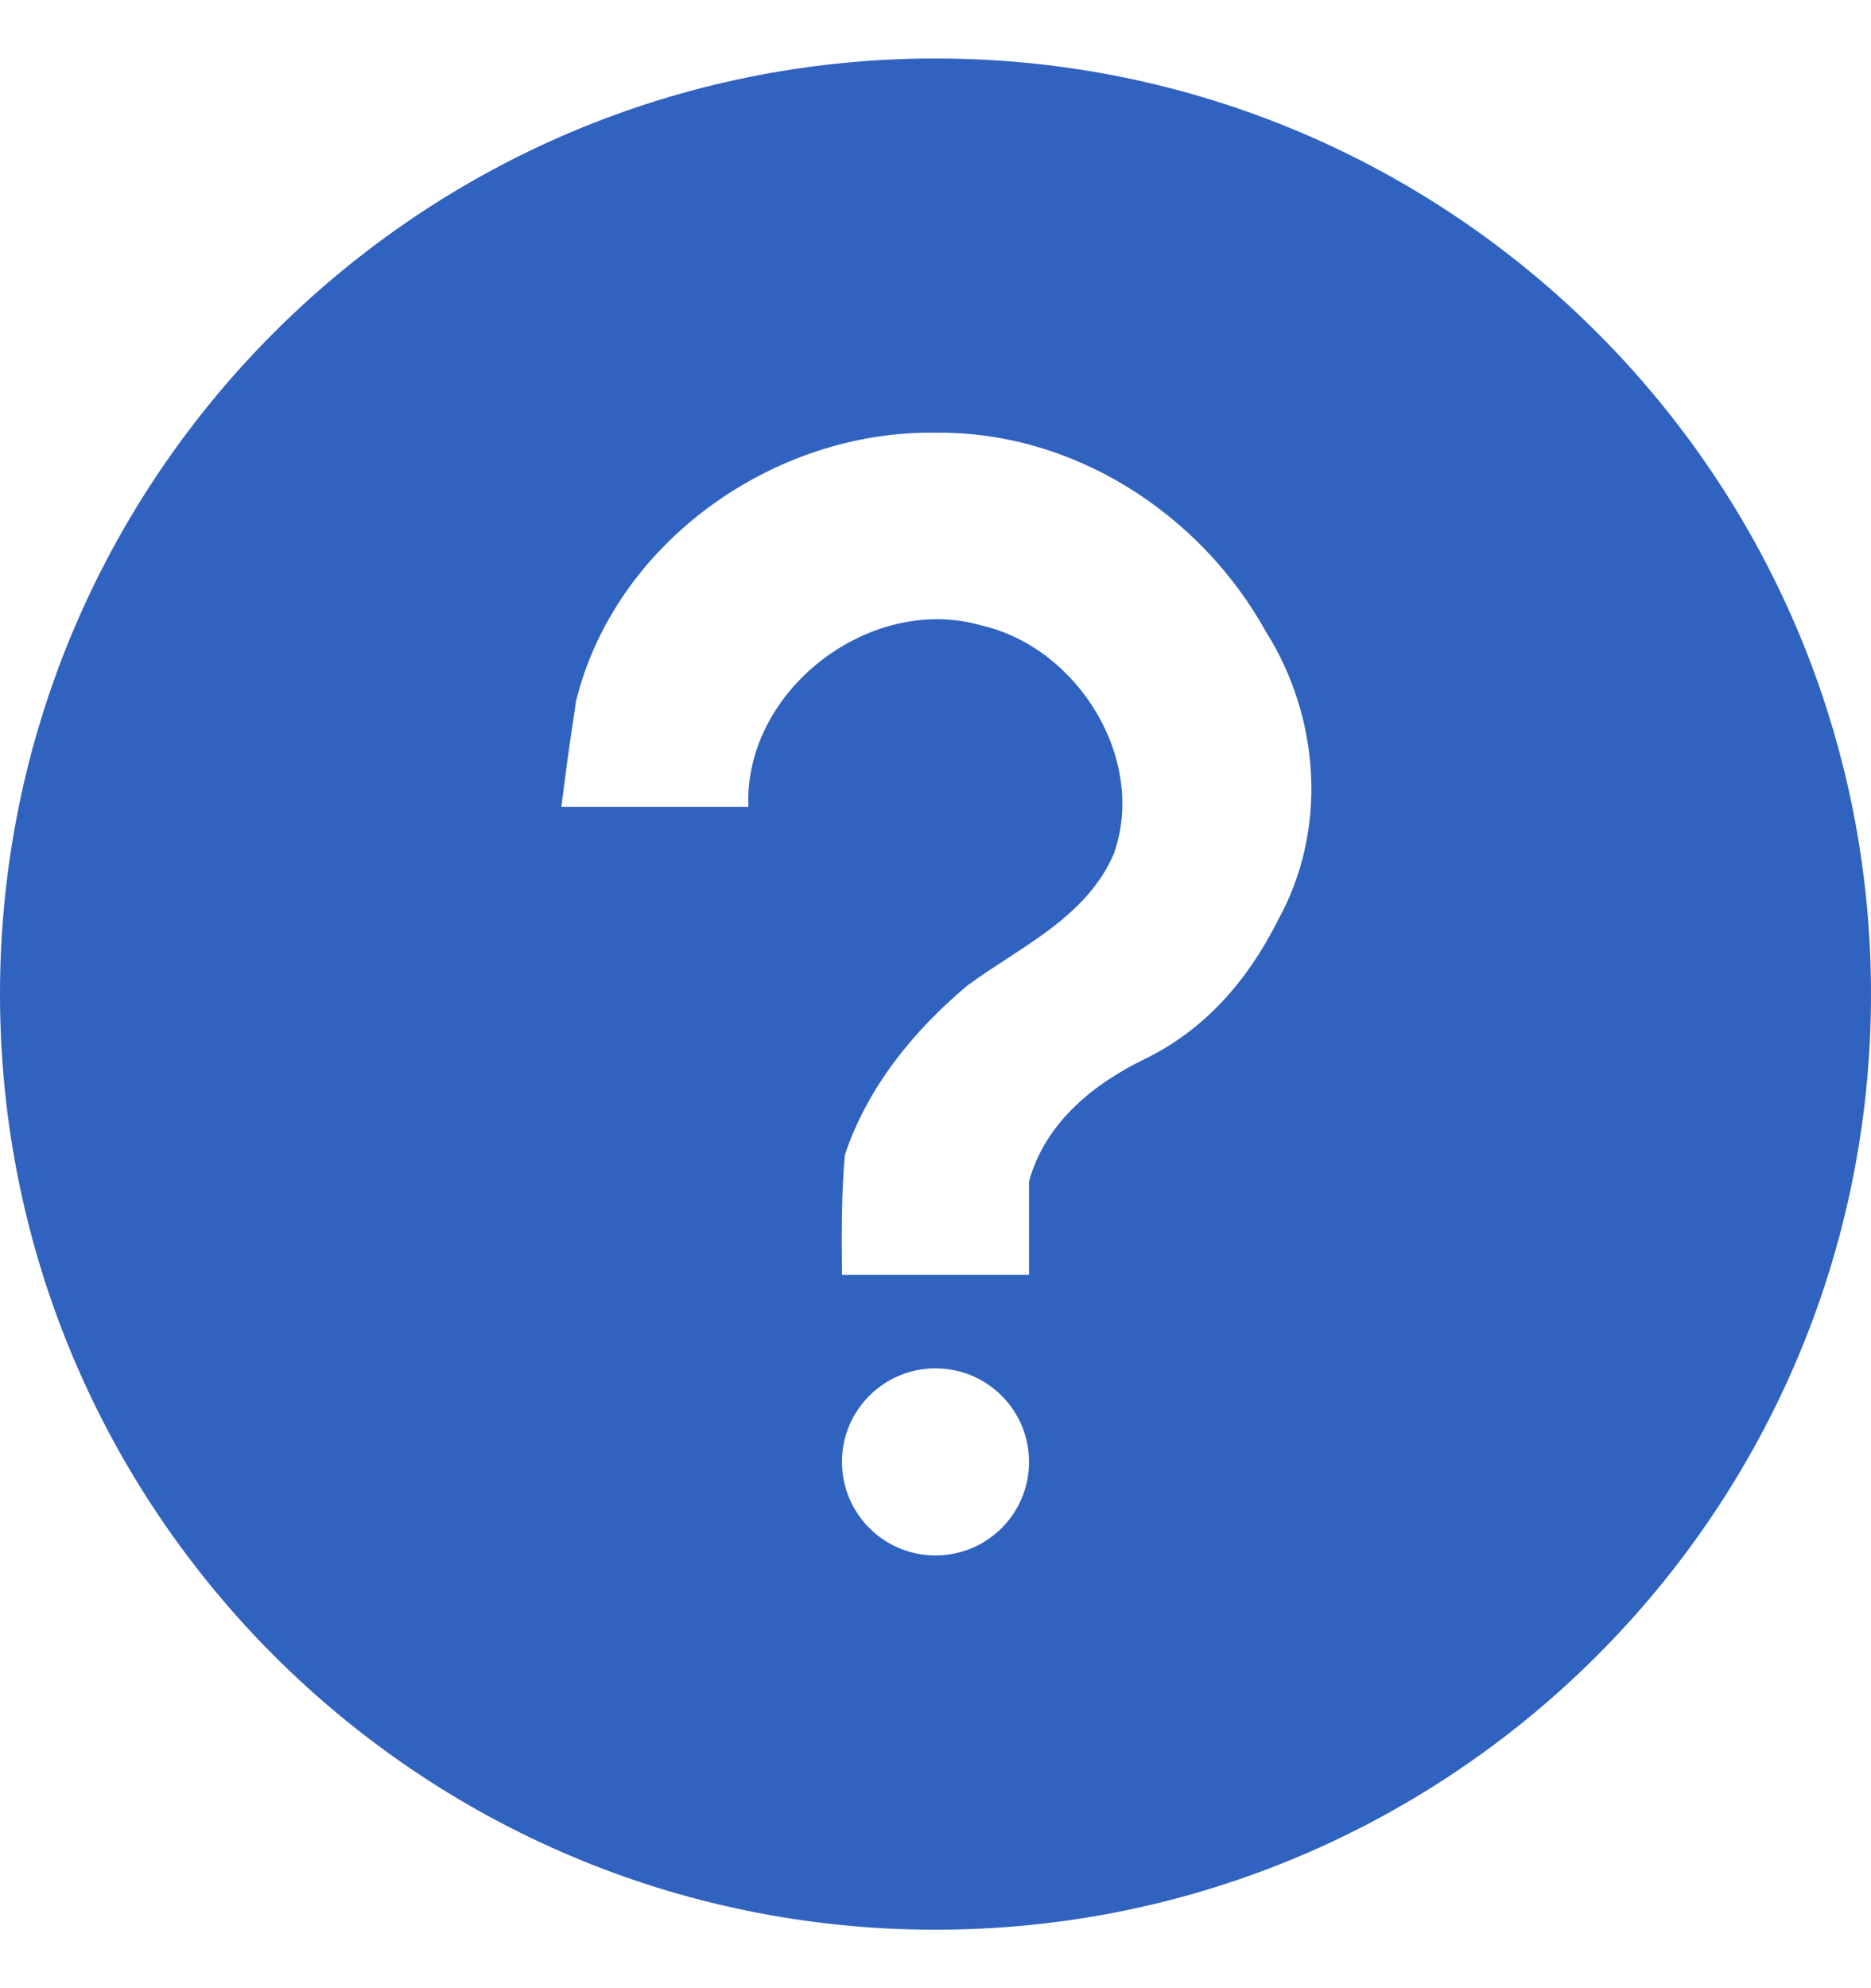 <svg width="16" height="17" viewBox="0 0 16 17" fill="none" xmlns="http://www.w3.org/2000/svg">
<g id="Group">
<path id="Vector" d="M8 0.5C3.582 0.5 0 4.082 0 8.5C0 12.918 3.582 16.5 8 16.5C12.418 16.5 16 12.918 16 8.5C16 4.082 12.418 0.5 8 0.5ZM8 3.7C9.171 3.685 10.261 4.384 10.825 5.4C11.288 6.136 11.359 7.096 10.925 7.875C10.67 8.382 10.307 8.8 9.8 9.05C9.35 9.266 8.938 9.601 8.8 10.1V10.9H7.2C7.198 10.562 7.194 10.211 7.225 9.875C7.416 9.3 7.813 8.811 8.275 8.425C8.726 8.094 9.29 7.847 9.525 7.3C9.811 6.492 9.217 5.54 8.4 5.35C7.445 5.069 6.358 5.902 6.4 6.9H4.8C4.881 6.262 4.893 6.235 4.925 6C5.256 4.64 6.618 3.678 8 3.7ZM8 11.7C8.442 11.7 8.8 12.058 8.8 12.5C8.8 12.942 8.442 13.3 8 13.3C7.558 13.3 7.2 12.942 7.2 12.5C7.2 12.058 7.558 11.7 8 11.7Z" fill="#3062BF"/>
</g>
</svg>
